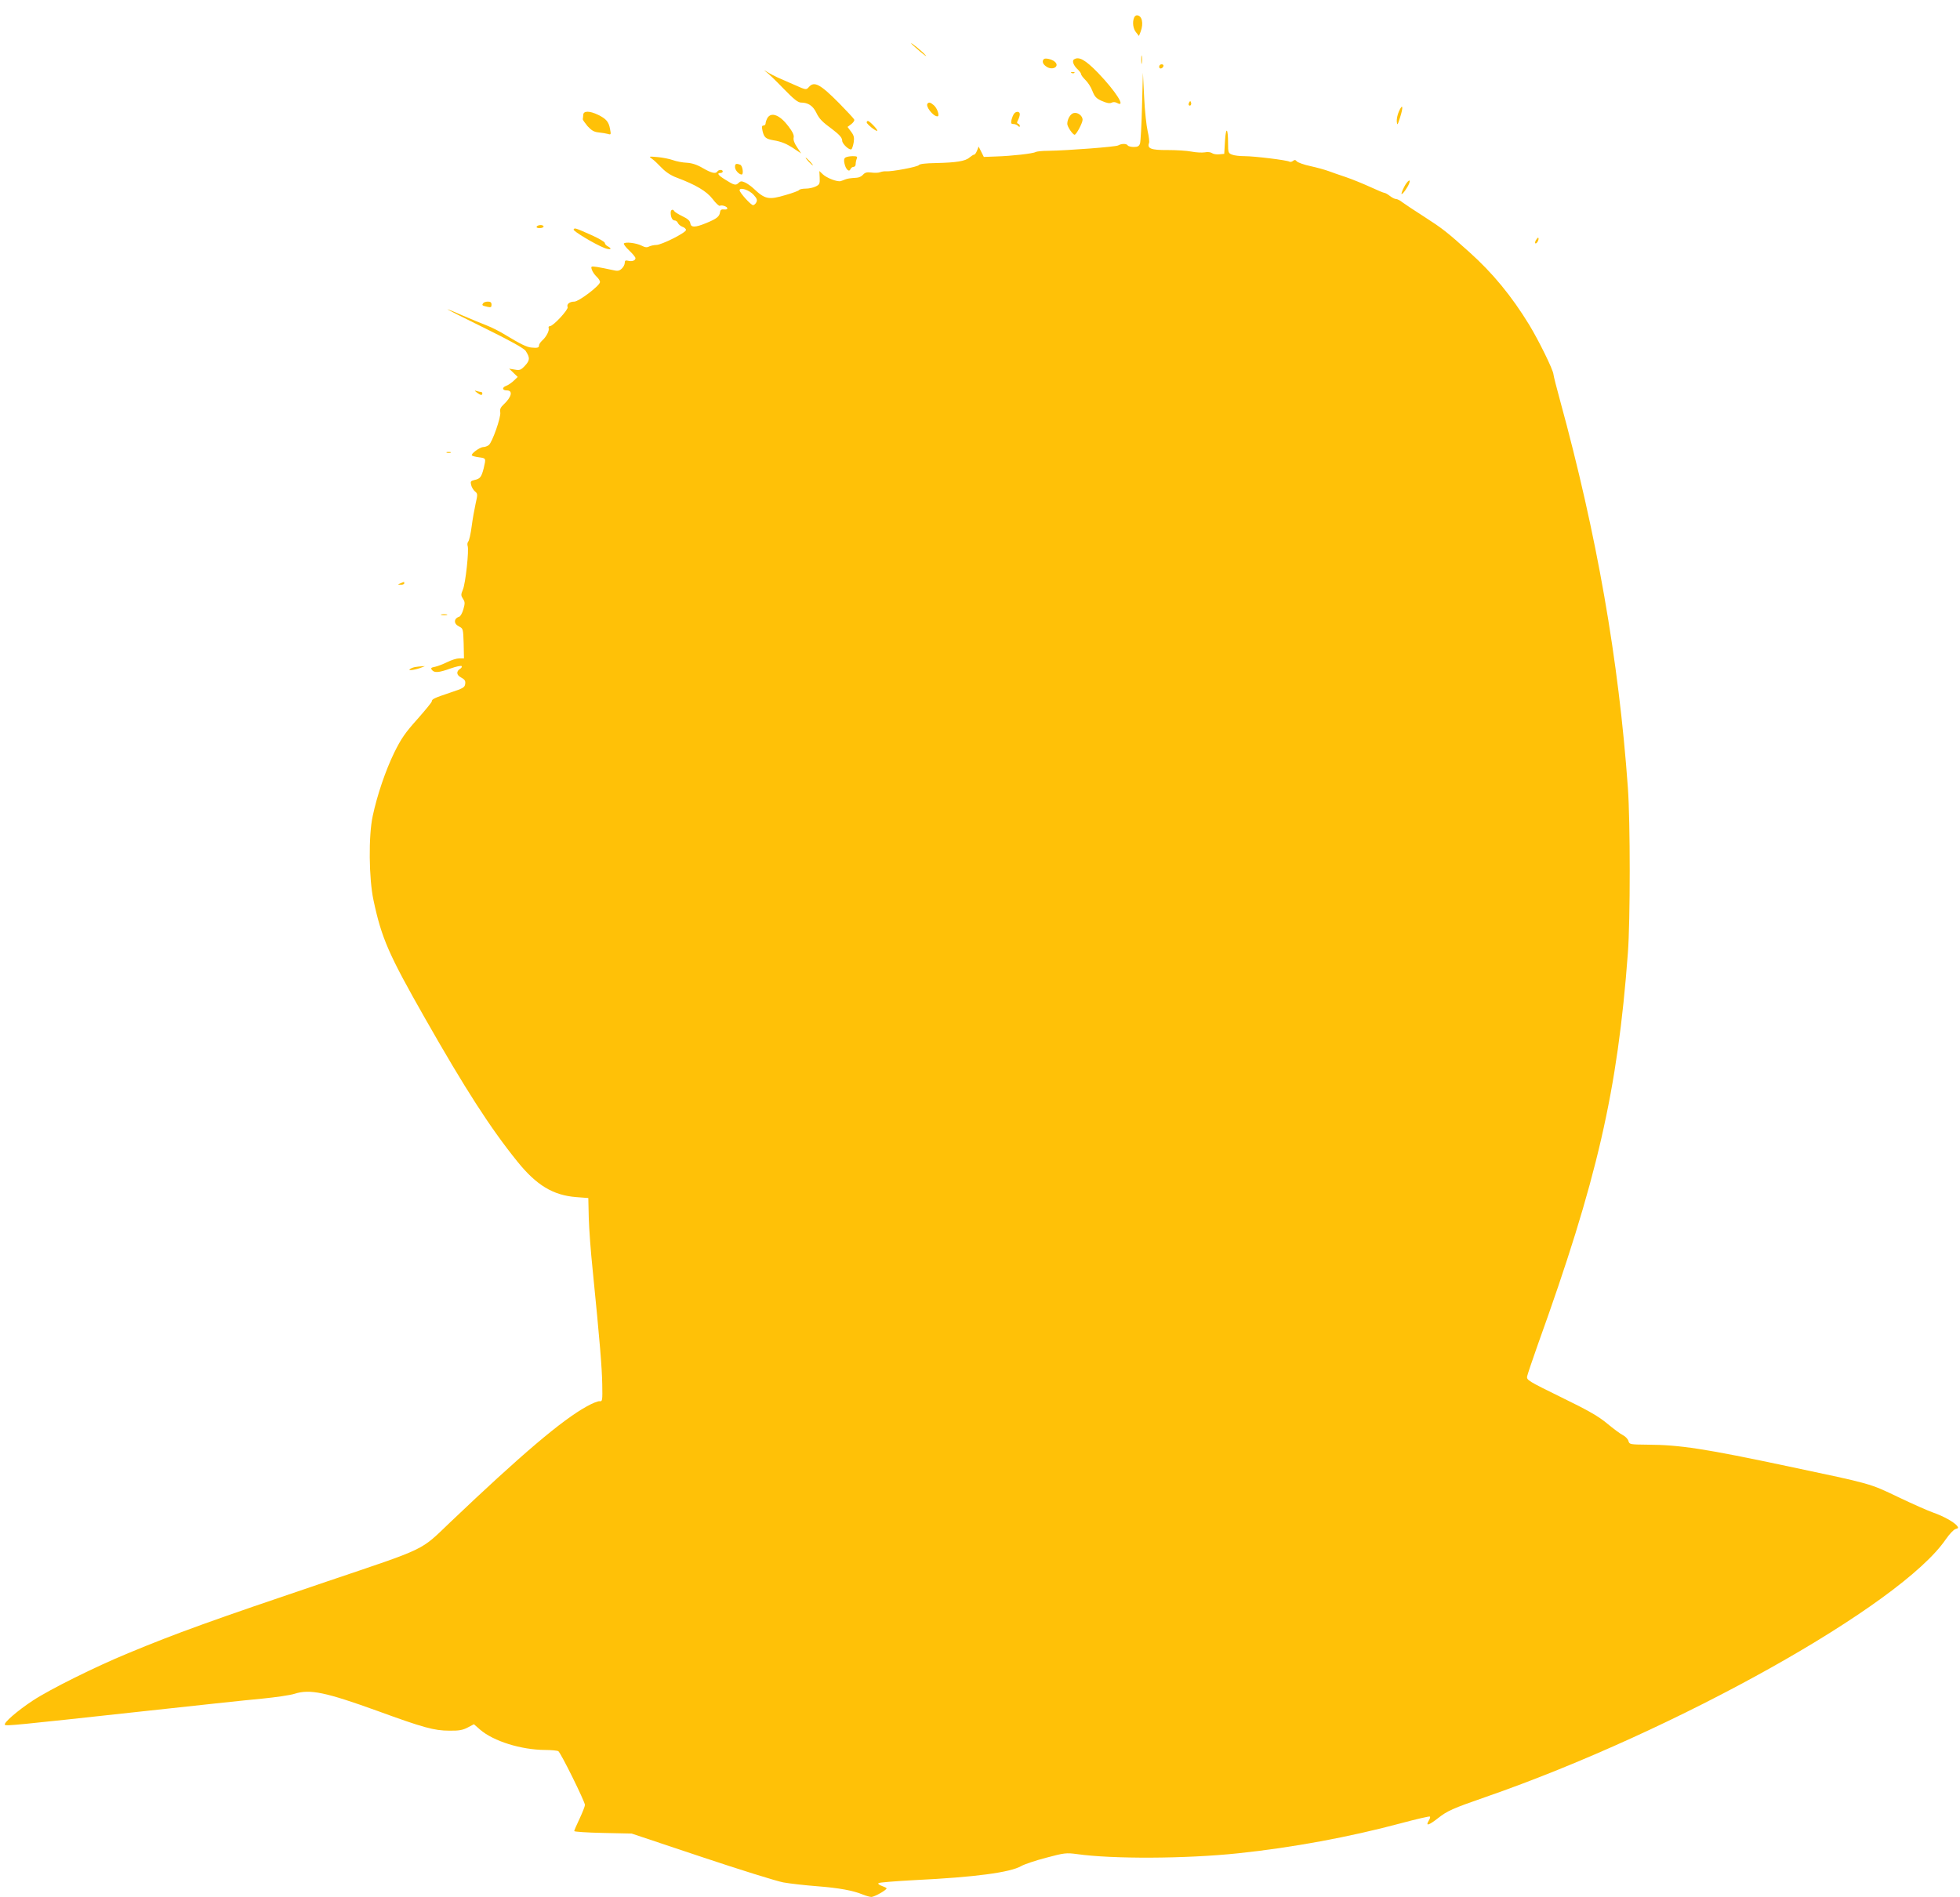 <?xml version="1.0" standalone="no"?>
<!DOCTYPE svg PUBLIC "-//W3C//DTD SVG 20010904//EN"
 "http://www.w3.org/TR/2001/REC-SVG-20010904/DTD/svg10.dtd">
<svg version="1.0" xmlns="http://www.w3.org/2000/svg"
 width="1280pt" height="1239pt" viewBox="0 0 1280 1239"
 preserveAspectRatio="xMidYMid meet">
<g transform="translate(0,1239) scale(0.1,-0.1)"
fill="#ffc107" stroke="none">
<path d="M7406 12274 c-12 -30 -6 -72 13 -95 l19 -24 11 28 c21 55 9 107 -25
107 -6 0 -15 -7 -18 -16z"/>
<path d="M5950 12107 c0 -2 26 -26 58 -53 31 -26 48 -38 37 -25 -22 25 -95 85
-95 78z"/>
<path d="M7453 12000 c0 -25 2 -35 4 -22 2 12 2 32 0 45 -2 12 -4 2 -4 -23z"/>
<path d="M6817 12004 c-14 -14 -7 -34 18 -50 41 -27 89 4 52 34 -17 15 -61 25
-70 16z"/>
<path d="M7014 12002 c-15 -9 -3 -41 25 -66 11 -11 21 -24 21 -30 0 -6 13 -23
28 -38 16 -15 37 -47 46 -72 15 -38 25 -49 63 -66 30 -13 50 -17 62 -11 10 6
24 5 35 -1 63 -35 -6 74 -124 197 -82 84 -124 108 -156 87z"/>
<path d="M7570 11954 c0 -17 22 -14 28 4 2 7 -3 12 -12 12 -9 0 -16 -7 -16
-16z"/>
<path d="M5000 11923 c14 -9 66 -59 115 -110 70 -72 96 -93 117 -93 45 0 77
-21 99 -66 19 -40 38 -60 108 -111 44 -34 61 -53 61 -72 0 -21 47 -64 60 -56
5 3 11 23 15 44 5 32 2 46 -17 71 l-23 31 24 18 c13 10 22 23 20 29 -2 7 -47
55 -99 108 -124 125 -163 146 -198 105 -17 -19 -18 -19 -92 14 -41 18 -91 40
-110 48 -19 9 -51 25 -70 37 -19 12 -24 13 -10 3z"/>
<path d="M6998 11913 c7 -3 16 -2 19 1 4 3 -2 6 -13 5 -11 0 -14 -3 -6 -6z"/>
<path d="M7458 11695 c-3 -121 -9 -230 -13 -242 -6 -18 -15 -23 -41 -23 -18 0
-36 5 -39 10 -8 13 -40 13 -63 0 -17 -9 -326 -33 -457 -35 -38 0 -75 -4 -82
-8 -16 -10 -156 -26 -258 -29 l-80 -3 -17 34 -17 34 -10 -26 c-6 -15 -14 -27
-19 -27 -5 0 -19 -9 -31 -19 -27 -24 -87 -33 -219 -36 -68 -1 -106 -6 -111
-13 -7 -12 -178 -44 -216 -41 -11 1 -28 -2 -38 -6 -10 -4 -35 -5 -56 -2 -30 4
-42 0 -55 -14 -9 -11 -28 -20 -43 -20 -44 -3 -57 -5 -73 -11 -8 -4 -22 -8 -30
-11 -22 -6 -91 20 -117 45 l-22 21 2 -44 c2 -38 -1 -45 -26 -57 -16 -8 -45
-14 -65 -14 -21 0 -40 -4 -43 -9 -3 -5 -43 -20 -89 -33 -111 -33 -134 -28
-210 44 -15 14 -39 31 -54 38 -23 10 -30 10 -43 -3 -18 -18 -29 -15 -89 23
-45 28 -54 42 -29 42 8 0 15 5 15 10 0 6 -6 10 -14 10 -8 0 -18 -4 -21 -10
-11 -17 -38 -11 -95 22 -37 22 -71 33 -105 35 -27 1 -68 9 -90 17 -22 8 -67
17 -100 20 -59 5 -60 5 -36 -12 13 -9 41 -36 63 -59 26 -27 61 -50 97 -63 125
-47 196 -89 235 -140 21 -28 42 -47 47 -44 13 7 49 -5 49 -17 0 -6 -10 -9 -22
-7 -17 2 -24 -3 -26 -19 -4 -28 -22 -42 -90 -70 -73 -30 -100 -30 -104 -1 -2
16 -18 30 -50 45 -25 12 -49 27 -53 32 -10 18 -25 13 -25 -8 0 -30 11 -51 26
-51 8 0 17 -7 21 -16 3 -8 16 -20 29 -25 13 -4 24 -14 24 -21 0 -18 -160 -98
-194 -98 -15 0 -36 -5 -47 -10 -14 -8 -27 -6 -50 6 -34 17 -107 26 -115 13 -2
-4 13 -25 36 -46 22 -21 40 -43 40 -49 0 -16 -23 -24 -49 -17 -16 4 -21 1 -21
-14 0 -11 -9 -28 -20 -38 -18 -16 -26 -17 -68 -7 -26 6 -67 14 -91 18 -42 6
-43 5 -36 -17 4 -13 18 -34 32 -47 13 -12 23 -28 21 -36 -6 -26 -139 -126
-167 -126 -32 0 -52 -17 -44 -36 6 -16 -94 -124 -115 -124 -7 0 -12 -6 -9 -12
6 -17 -15 -58 -42 -82 -12 -11 -21 -25 -21 -33 0 -14 -10 -17 -50 -13 -29 2
-75 25 -167 81 -35 22 -92 51 -126 64 -34 13 -104 42 -155 64 -51 23 -96 41
-100 41 -4 0 106 -56 245 -124 165 -81 256 -132 266 -148 29 -45 28 -61 -4
-96 -27 -29 -35 -32 -67 -26 l-37 6 28 -27 28 -27 -24 -23 c-13 -13 -36 -29
-51 -35 -29 -11 -27 -30 4 -30 41 0 32 -42 -20 -91 -21 -19 -27 -33 -23 -52 6
-30 -52 -196 -75 -214 -9 -7 -25 -13 -36 -13 -24 -1 -84 -46 -74 -55 4 -4 25
-9 47 -12 46 -6 45 -6 30 -71 -15 -58 -23 -69 -60 -77 -25 -6 -28 -10 -22 -33
3 -15 15 -33 25 -42 18 -14 18 -19 4 -80 -8 -36 -20 -103 -26 -150 -6 -47 -16
-90 -22 -97 -6 -7 -7 -20 -4 -29 10 -26 -14 -246 -31 -285 -14 -33 -13 -39 1
-61 13 -20 13 -29 2 -68 -7 -24 -19 -46 -27 -48 -37 -12 -37 -47 -1 -64 26
-13 27 -15 30 -111 l2 -97 -30 0 c-17 0 -52 -11 -78 -24 -26 -13 -62 -27 -80
-31 -27 -5 -31 -9 -21 -21 16 -20 44 -18 122 10 37 13 70 20 72 15 3 -4 -1
-11 -8 -16 -29 -17 -27 -42 4 -58 24 -13 30 -22 27 -42 -3 -23 -13 -29 -98
-57 -104 -35 -120 -42 -120 -57 0 -6 -43 -58 -95 -117 -79 -88 -105 -126 -150
-217 -58 -119 -112 -279 -141 -415 -28 -129 -25 -409 5 -549 53 -250 100 -356
336 -771 265 -466 428 -719 604 -937 125 -155 233 -220 384 -232 l79 -6 3
-130 c2 -71 13 -222 25 -335 48 -480 61 -642 63 -750 2 -106 1 -115 -16 -112
-10 2 -48 -13 -85 -34 -161 -88 -430 -317 -892 -757 -199 -190 -143 -163 -806
-387 -766 -259 -976 -335 -1297 -468 -216 -89 -511 -236 -622 -309 -102 -67
-194 -147 -183 -159 9 -8 63 -3 878 86 349 38 709 77 800 85 91 9 187 23 214
32 100 32 203 10 541 -112 299 -109 370 -129 470 -129 63 -1 88 4 120 21 l40
21 40 -35 c88 -76 268 -132 425 -133 41 0 80 -4 86 -8 16 -9 174 -330 174
-351 0 -9 -16 -49 -35 -90 -19 -40 -35 -76 -35 -81 0 -4 84 -10 188 -12 l187
-4 455 -152 c251 -84 492 -159 535 -167 44 -8 143 -19 220 -25 144 -11 237
-28 301 -55 20 -8 45 -15 55 -15 19 0 99 45 99 56 0 3 -14 10 -31 16 -17 6
-27 14 -22 18 4 5 112 13 238 20 392 19 623 50 695 92 19 11 92 36 162 54 119
32 132 33 200 24 232 -33 711 -31 1053 5 354 37 726 106 1059 195 104 28 191
48 194 45 4 -3 0 -15 -7 -26 -23 -38 -2 -33 58 14 64 50 95 64 311 139 1246
432 2716 1255 3008 1685 23 33 51 63 63 66 19 5 20 8 9 22 -20 24 -90 63 -154
85 -32 11 -134 56 -228 101 -191 91 -169 85 -713 200 -552 117 -714 142 -927
143 -112 1 -117 2 -123 23 -3 13 -19 30 -36 39 -17 8 -63 43 -102 75 -56 47
-121 85 -300 172 -216 106 -228 113 -224 137 3 14 34 106 69 205 388 1077 522
1659 589 2560 16 208 16 863 0 1080 -60 838 -203 1653 -443 2530 -23 83 -42
159 -43 170 -2 30 -95 219 -158 323 -115 188 -238 338 -392 476 -147 132 -174
153 -295 231 -63 40 -127 83 -142 94 -14 12 -33 21 -41 21 -8 0 -26 9 -40 20
-14 11 -30 20 -35 20 -6 0 -48 18 -94 39 -46 21 -117 50 -158 64 -42 14 -94
32 -115 40 -22 8 -75 23 -117 32 -43 9 -83 24 -89 31 -9 11 -15 11 -25 3 -7
-6 -18 -8 -23 -5 -15 10 -229 36 -292 36 -32 0 -69 4 -83 10 -24 9 -26 14 -26
74 0 101 -14 113 -20 16 l-5 -85 -33 -3 c-18 -2 -39 2 -47 8 -8 6 -28 9 -47 5
-18 -3 -58 -1 -88 5 -30 6 -100 10 -156 10 -106 -1 -134 10 -120 46 3 8 -1 43
-9 77 -8 34 -19 134 -23 222 l-8 160 -6 -220z m-2536 -578 c21 -23 25 -34 17
-49 -5 -10 -15 -18 -21 -18 -14 0 -88 82 -88 97 0 23 64 2 92 -30z"/>
<path d="M7766 11721 c-4 -7 -5 -15 -2 -18 9 -9 19 4 14 18 -4 11 -6 11 -12 0z"/>
<path d="M6058 11714 c-17 -16 35 -84 64 -84 17 0 -1 54 -24 73 -21 18 -31 21
-40 11z"/>
<path d="M9136 11663 c-10 -22 -16 -53 -14 -69 3 -25 5 -22 21 28 23 70 18 96
-7 41z"/>
<path d="M3809 11640 c-1 -11 -2 -24 -3 -28 -1 -5 14 -25 31 -46 26 -28 42
-38 73 -41 22 -2 49 -7 61 -10 19 -6 20 -4 13 32 -8 47 -25 67 -78 93 -56 27
-96 27 -97 0z"/>
<path d="M6623 11648 c-6 -7 -13 -25 -17 -40 -5 -23 -3 -28 12 -28 10 0 23 -5
30 -12 8 -8 12 -9 12 -1 0 6 -5 13 -11 15 -9 3 -9 9 0 25 6 12 11 29 11 37 0
19 -24 21 -37 4z"/>
<path d="M7014 11652 c-22 -3 -44 -39 -44 -71 0 -19 36 -71 48 -71 11 0 52 77
52 98 0 25 -30 49 -56 44z"/>
<path d="M5012 11620 c-6 -11 -12 -27 -12 -35 0 -8 -6 -15 -14 -15 -11 0 -12
-8 -6 -36 10 -42 21 -51 70 -60 52 -8 90 -24 138 -57 l44 -29 -27 41 c-18 26
-25 48 -22 62 4 15 -6 37 -34 74 -55 73 -111 96 -137 55z"/>
<path d="M5660 11591 c0 -12 63 -62 69 -55 6 5 -50 64 -61 64 -4 0 -8 -4 -8
-9z"/>
<path d="M5521 11361 c-9 -6 -11 -18 -6 -39 8 -38 30 -59 39 -37 3 8 12 15 20
15 8 0 14 8 14 18 0 9 3 25 7 35 6 14 2 17 -26 17 -19 0 -40 -4 -48 -9z"/>
<path d="M5280 11335 c13 -14 26 -25 28 -25 3 0 -5 11 -18 25 -13 14 -26 25
-28 25 -3 0 5 -11 18 -25z"/>
<path d="M4800 11299 c0 -20 25 -48 43 -49 15 0 7 58 -9 64 -27 10 -34 7 -34
-15z"/>
<path d="M9170 11169 c-12 -23 -19 -43 -17 -46 6 -5 41 44 50 70 13 34 -13 16
-33 -24z"/>
<path d="M3505 10910 c-4 -6 5 -10 19 -10 14 0 26 5 26 10 0 6 -9 10 -19 10
-11 0 -23 -4 -26 -10z"/>
<path d="M3746 10891 c-6 -9 138 -96 202 -121 37 -14 54 -7 23 10 -12 6 -21
16 -21 23 0 7 -38 29 -84 50 -113 50 -113 50 -120 38z"/>
<path d="M10030 10821 c-6 -12 -7 -21 -1 -21 10 0 24 30 17 37 -2 3 -9 -5 -16
-16z"/>
<path d="M3155 10409 c-9 -13 -7 -15 28 -23 23 -5 27 -3 27 14 0 15 -7 20 -24
20 -14 0 -28 -5 -31 -11z"/>
<path d="M3114 9826 c23 -18 36 -20 36 -6 0 6 -4 10 -9 10 -5 0 -18 3 -28 6
-16 5 -16 4 1 -10z"/>
<path d="M2918 9433 c6 -2 18 -2 25 0 6 3 1 5 -13 5 -14 0 -19 -2 -12 -5z"/>
<path d="M2615 8580 c-19 -8 -19 -9 3 -9 12 -1 22 4 22 9 0 6 -1 10 -2 9 -2 0
-12 -4 -23 -9z"/>
<path d="M2883 8373 c9 -2 25 -2 35 0 9 3 1 5 -18 5 -19 0 -27 -2 -17 -5z"/>
<path d="M2710 8033 c-14 -3 -29 -9 -35 -15 -11 -11 43 -2 80 13 l20 8 -20 -1
c-11 0 -31 -3 -45 -5z"/>
</g>
</svg>
